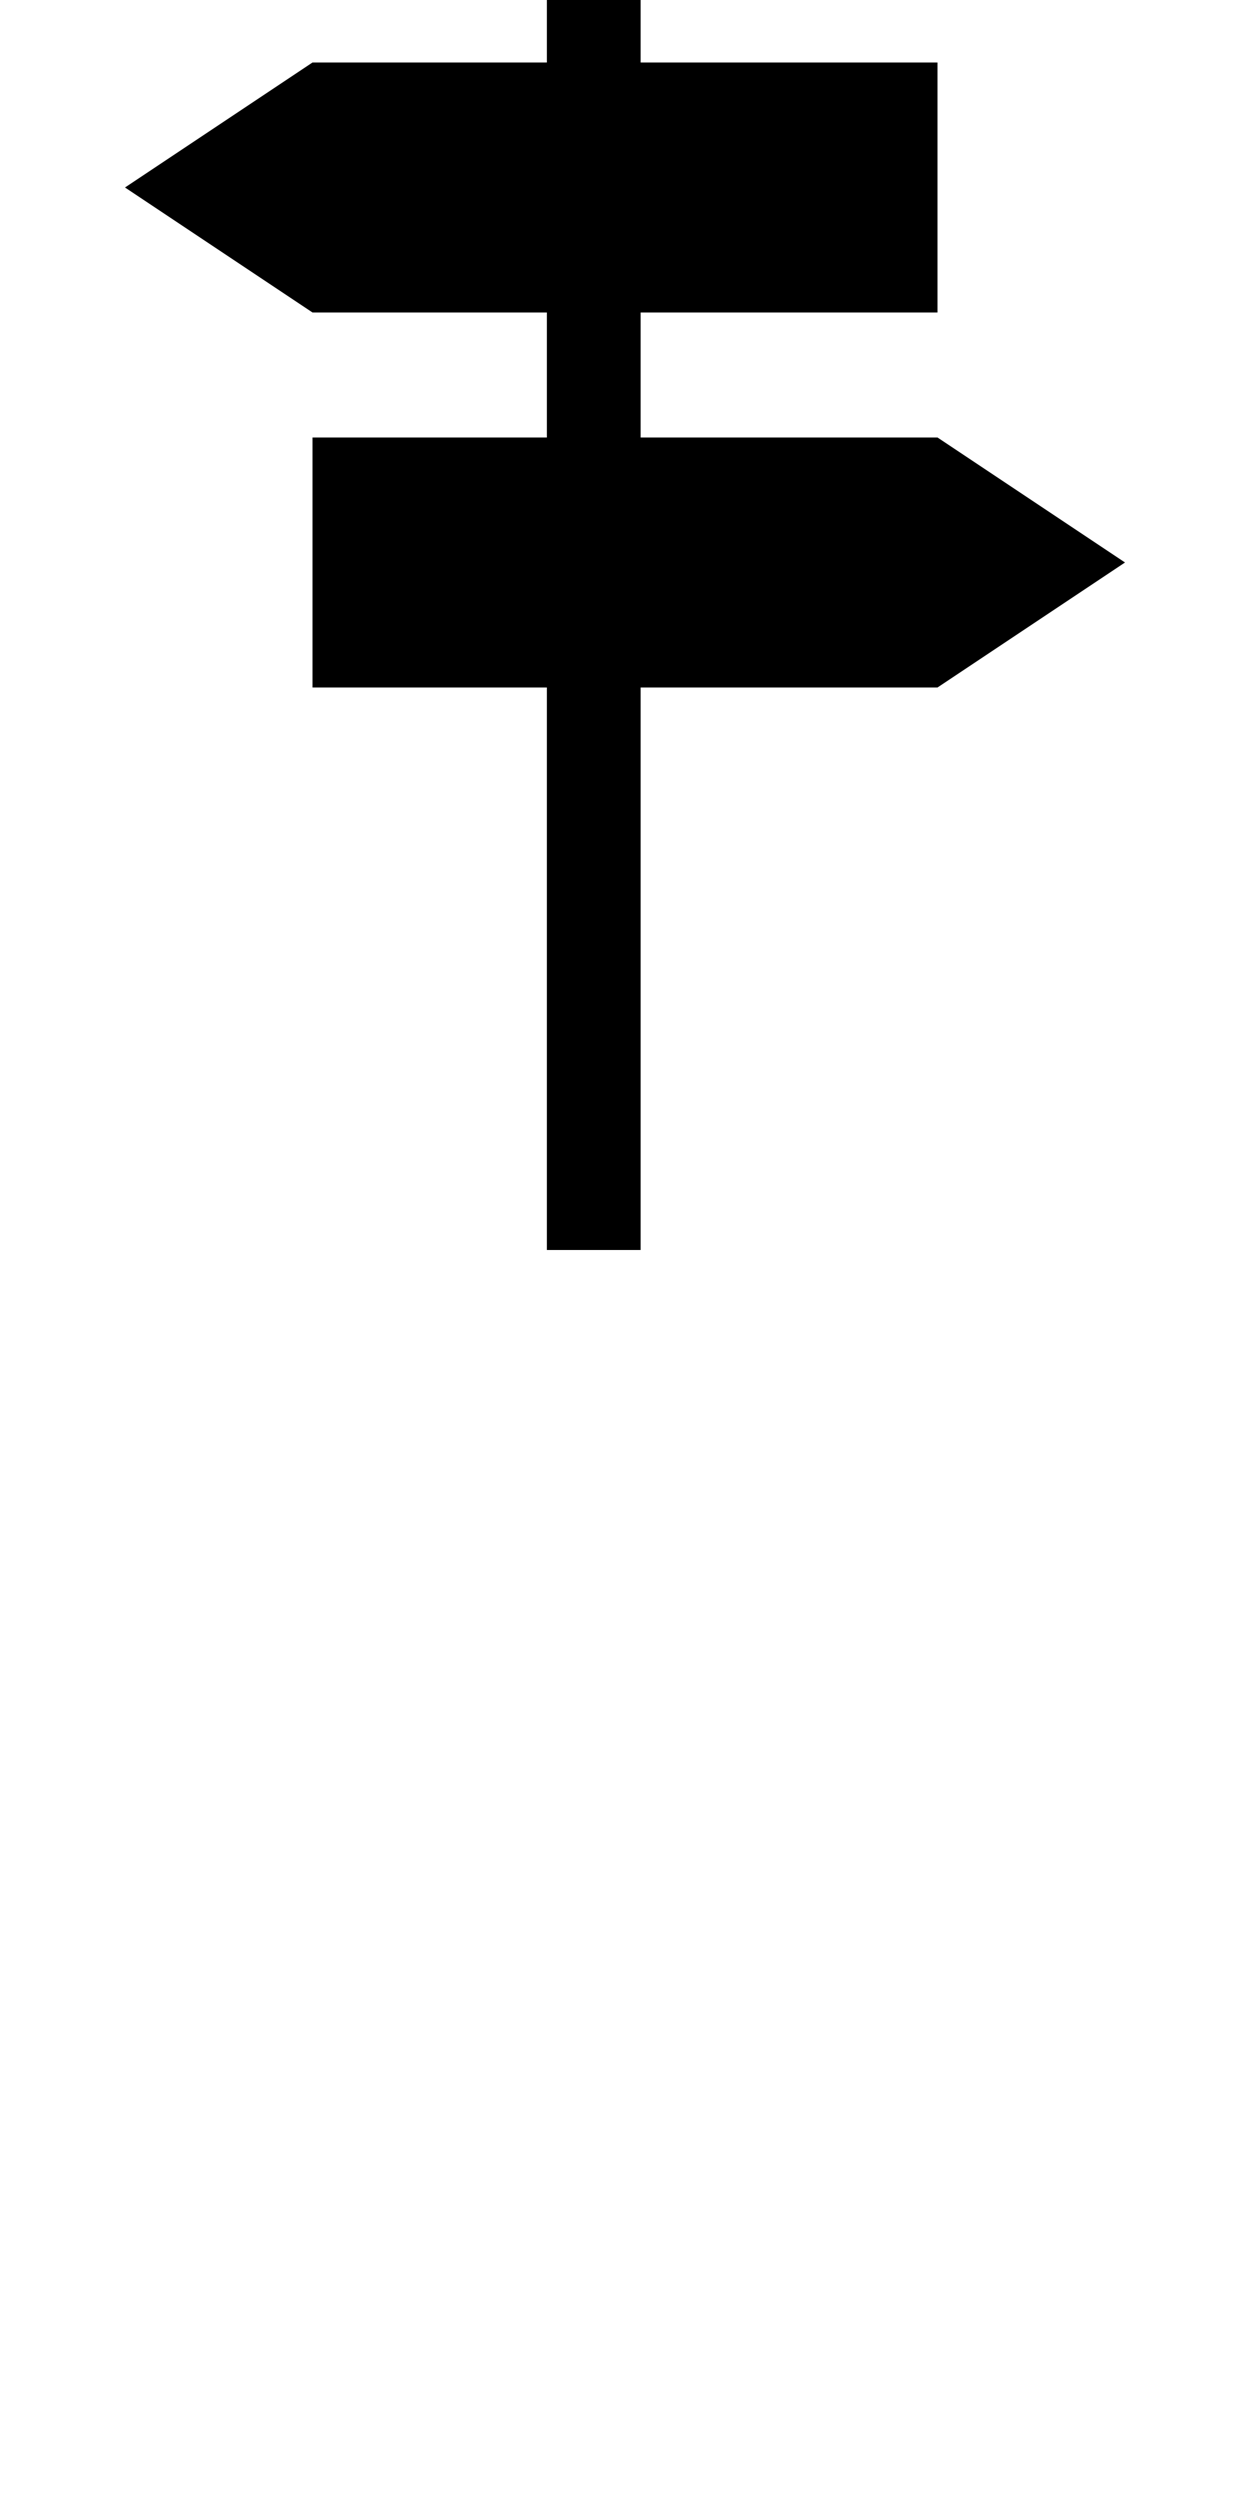 <?xml version="1.0" encoding="UTF-8"?>
<svg xmlns="http://www.w3.org/2000/svg" xmlns:xlink="http://www.w3.org/1999/xlink" xmlns:ev="http://www.w3.org/2001/xml-events" version="1.1" baseProfile="full"
   width="20" height="40" id="symbol-information-guidepost">
 <line x1="9.5" y1="0" x2="9.5" y2="20" stroke="#000000" stroke-width="1.5" />
 <polygon points="15 1  5 1  2 3  5 5  15 5" style="fill:#000000;stroke-width:0" />
 <polygon points="5 7  15 7  18 9  15 11  5 11" style="fill:#000000;stroke-width:0" />
</svg>
